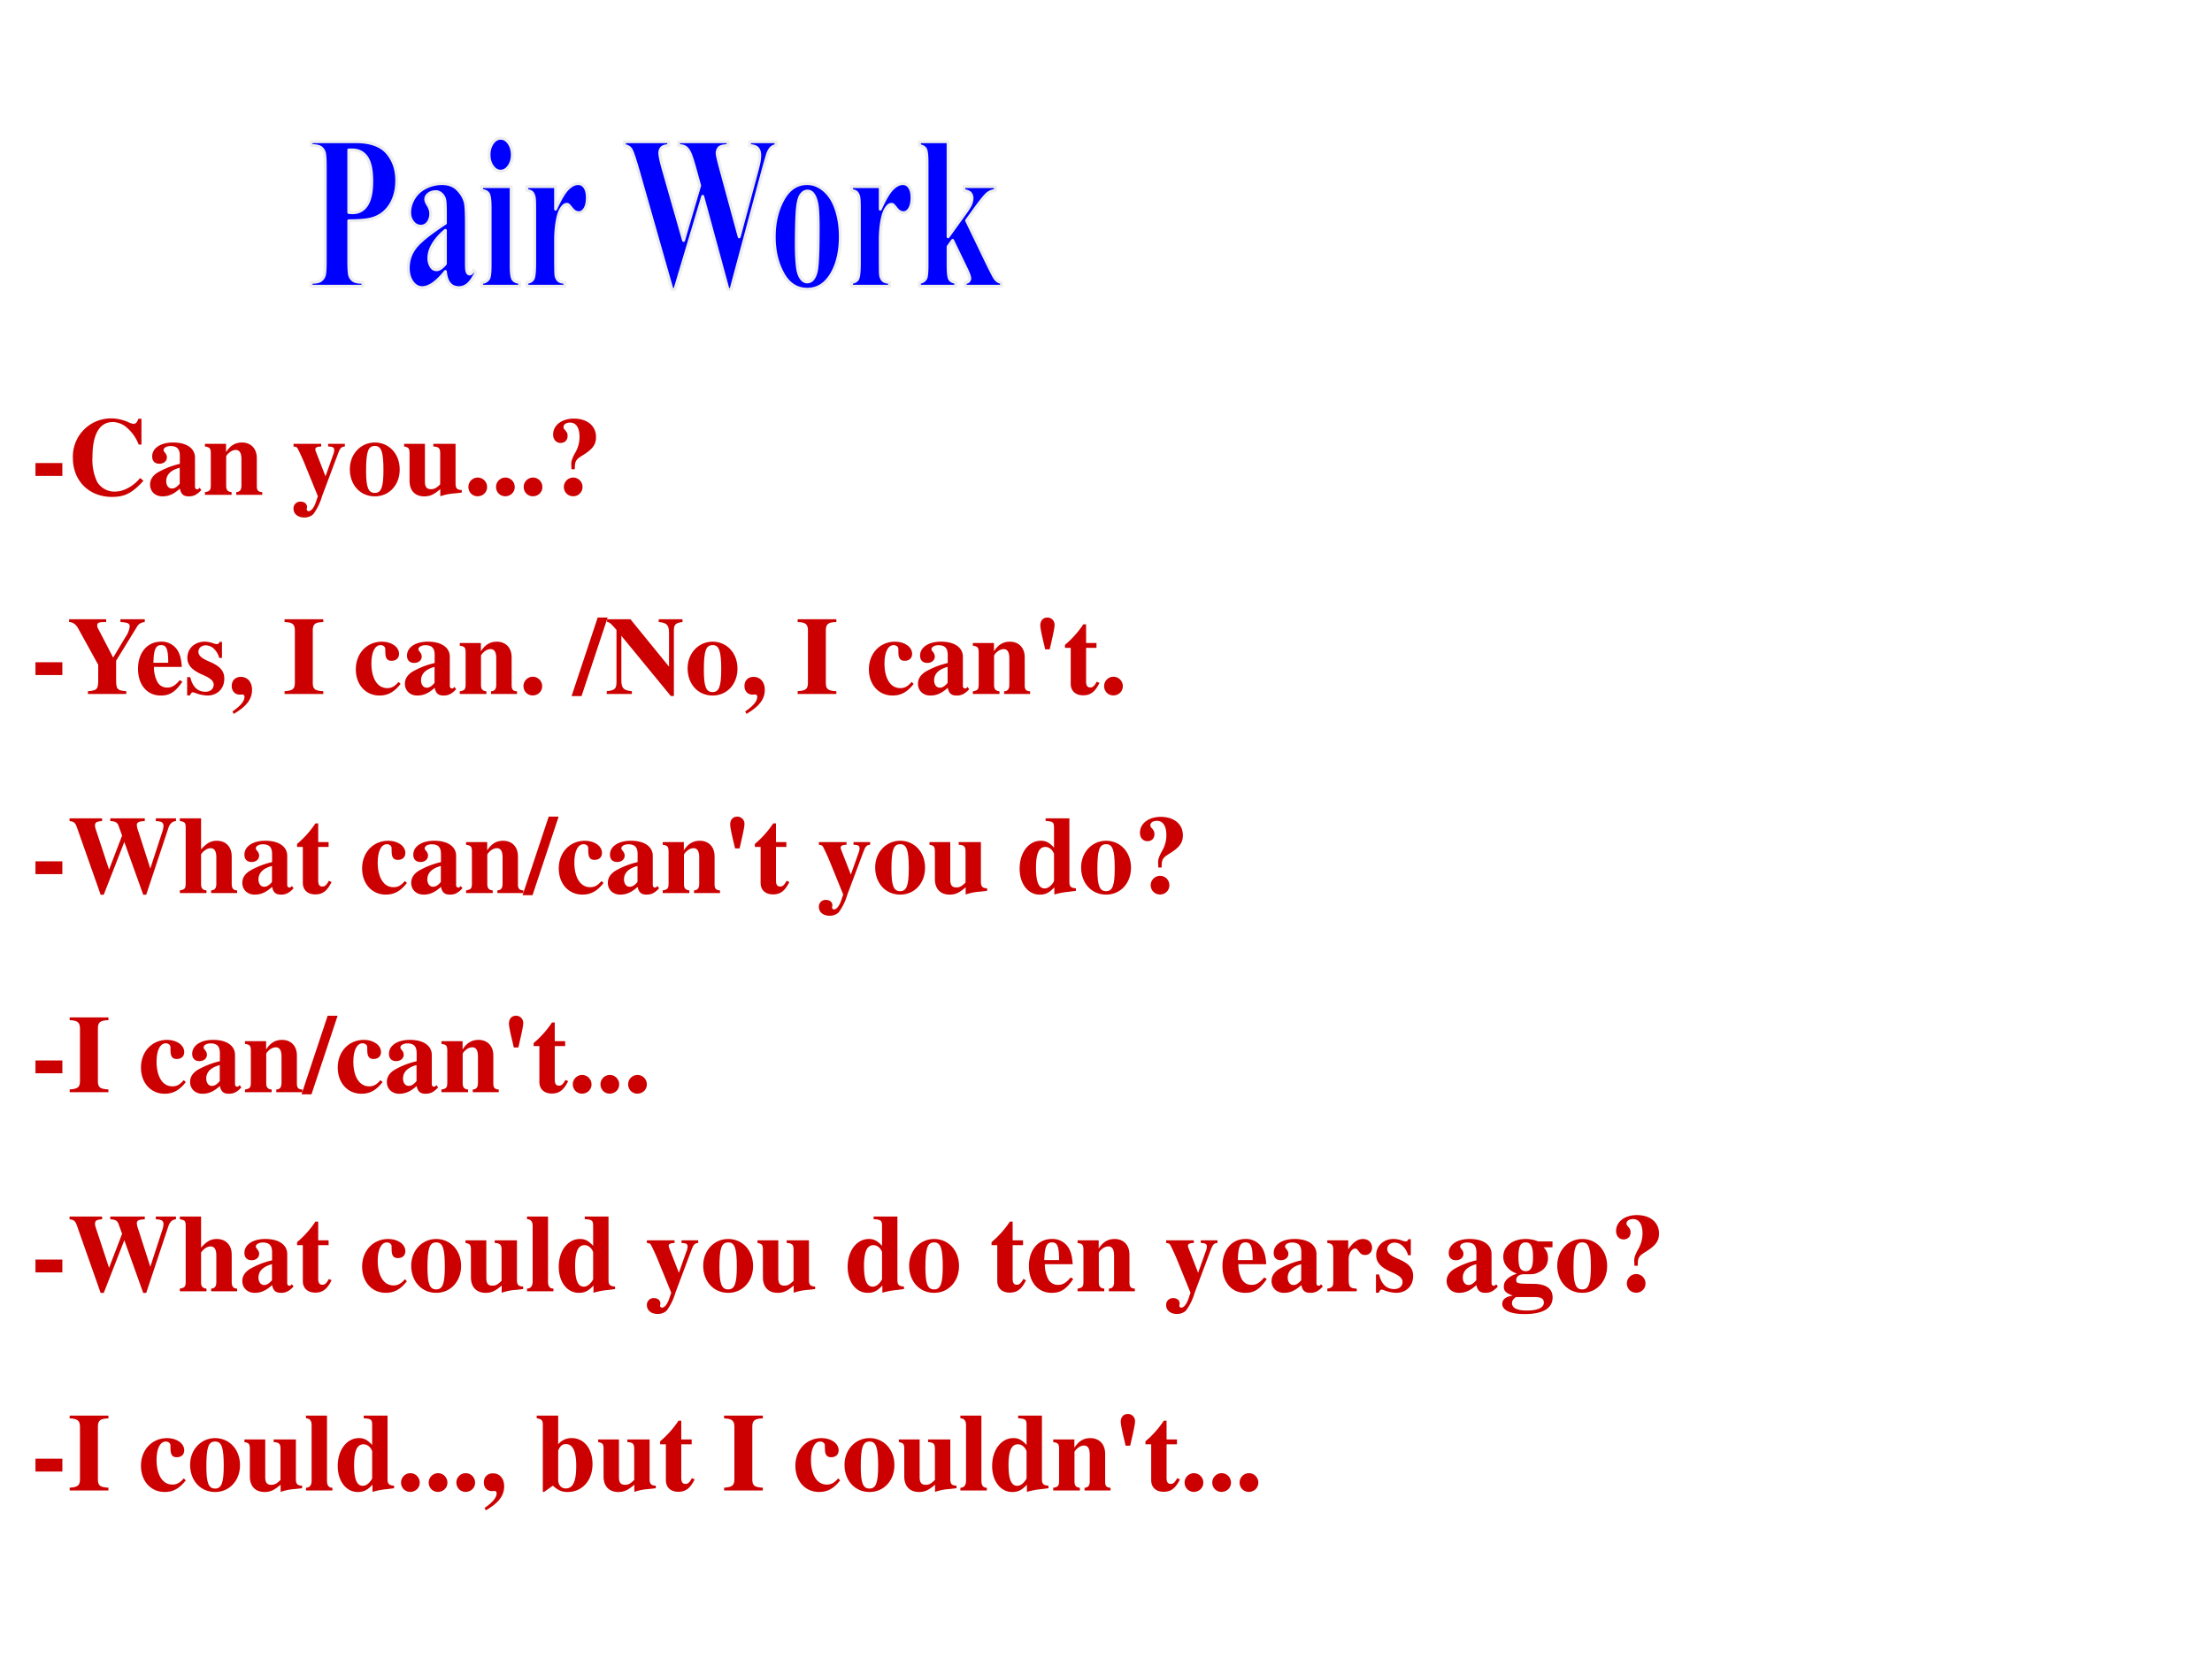 <svg xmlns="http://www.w3.org/2000/svg" xmlns:xlink="http://www.w3.org/1999/xlink" width="960" height="720" viewBox="0 0 720 540"><rect x="0" y="0" width="720" height="540" fill="#808080" stroke="none"/><g data-name="P"><clipPath id="a"><path fill-rule="evenodd" d="M0 540h720V0H0Z"/></clipPath><g clip-path="url(#a)"><path fill="#fff" fill-rule="evenodd" d="M0 540h720V0H0Z"/></g></g><g data-name="P"><symbol id="b"><path d="M.243.116H0V0h.243v.116Z"/></symbol><use xlink:href="#b" fill="#c00" transform="matrix(36 0 0 -36 11.544 154.904)"/><symbol id="c"><path d="M.608.171a.357.357 0 0 0-.14-.105.245.245 0 0 0-.09-.018.183.183 0 0 0-.158.087.465.465 0 0 0-.043.225c0 .207.064.317.184.317A.198.198 0 0 0 .494.621.38.38 0 0 0 .595.473H.62v.234H.593C.578.671.569.661.548.661a.124.124 0 0 0-.045.014.39.39 0 0 1-.154.035A.345.345 0 0 1 0 .352C0 .145.146 0 .354 0c.115 0 .183.035.284.146l-.03.025Z"/></symbol><symbol id="d"><path d="m.448.078-.01-.01C.435.065.432.064.427.064.413.064.406.072.406.089V.35C.406.435.33.487.208.487.095.487.019.436.019.361c0-.042.024-.066.065-.066.04 0 .068.024.068.058C.152.367.147.38.134.396.125.406.122.412.122.418c0 .021.027.037.063.037.059 0 .084-.027.084-.088V.294A.724.724 0 0 1 .064.213C.02.183 0 .149 0 .106 0 .045.046 0 .111 0c.057 0 .103.02.158.07C.28.019.302 0 .351 0c.043 0 .074.016.112.057L.448.078m-.18.036C.241.083.221.071.197.071c-.03 0-.051.027-.051.067 0 .058.042.1.122.121V.114Z"/></symbol><symbol id="e"><path d="M.518.024C.481.026.468.041.469.081v.251c0 .086-.053.141-.135.141C.274.473.228.445.191.386v.075H0V.437C.044.43.052.421.053.378V.084C.052.041.044.032 0 .024V0h.241v.024C.205.028.192.044.192.081v.267c0 .003.007.014.017.024.022.022.046.034.069.034C.313.406.33.379.33.323V.081C.329.043.316.027.283.024V0h.235v.024Z"/></symbol><symbol id="f"><path d="M-2147483500-2147483500Z"/></symbol><symbol id="g"><path d="M.464.666H.313V.642C.356.64.368.633.368.609A.125.125 0 0 0 .357.564L.289.372.217.557c-.02.051-.02.051-.02.059 0 .015.012.022.037.025L.25.642v.024H0V.642C.023.639.029.636.035.627.038.626.084.528.1.487L.22.192.202.139C.185.089.16.057.136.057a.018.018 0 0 0-.017.017L.12.08l.002.014c0 .029-.023.049-.058.049A.06.06 0 0 1 0 .079C0 .032.04 0 .097 0 .131 0 .16.011.181.033A.507.507 0 0 1 .257.19l.149.397c.017.042.027.052.058.055v.024Z"/></symbol><symbol id="h"><path d="M.226.487C.098.487 0 .382 0 .246 0 .103.094 0 .226 0c.13 0 .225.103.225.243 0 .141-.096.244-.225.244M.227.456C.285.456.304.401.304.237.304.083.284.031.226.031.167.031.147.082.147.229c0 .175.018.227.08.227Z"/></symbol><symbol id="i"><path d="M.521.057C.478.059.466.072.465.115v.36H.264V.451C.313.448.325.436.326.392V.109C.293.076.273.065.244.065c-.041 0-.056.02-.056.071v.339H0V.451C.041.443.048.434.049.392V.14c0-.088.05-.14.133-.14.052 0 .087.016.145.066V.001a.495.495 0 0 0 .132.026l.062.007v.023Z"/></symbol><symbol id="j"><path d="M.084.169A.085.085 0 0 1 0 .085C0 .037.036 0 .083 0c.048 0 .086.036.086.083a.085.085 0 0 1-.085.086Z"/></symbol><symbol id="k"><path d="M.196.244c0 .073.008.087.071.126.091.056.121.097.121.166 0 .1-.079.166-.2.166C.078.702 0 .642 0 .558 0 .513.028.482.068.482c.038 0 .063.026.063.064 0 .02-.005.032-.022.051C.097.61.094.616.094.626c0 .024.024.04.06.04.054 0 .085-.047.085-.13A.283.283 0 0 0 .196.387C.172.341.164.318.164.29L.166.244h.03M.182.169A.086.086 0 0 1 .097.085C.097.037.134 0 .182 0c.047 0 .084.037.084.084a.085.085 0 0 1-.084.085Z"/></symbol><use xlink:href="#c" fill="#c00" transform="matrix(36 0 0 -36 23.724 161.744)"/><use xlink:href="#d" fill="#c00" transform="matrix(36 0 0 -36 48.852 161.564)"/><use xlink:href="#e" fill="#c00" transform="matrix(36 0 0 -36 66.708 161.06)"/><use xlink:href="#f" fill="#c00" transform="matrix(36 0 0 -36 77309400000 -77309400000)"/><use xlink:href="#g" fill="#c00" transform="matrix(36 0 0 -36 95.544 168.44)"/><use xlink:href="#h" fill="#c00" transform="matrix(36 0 0 -36 113.868 161.564)"/><use xlink:href="#i" fill="#c00" transform="matrix(36 0 0 -36 131.544 161.564)"/><use xlink:href="#j" fill="#c00" transform="matrix(36 0 0 -36 152.46 161.528)"/><use xlink:href="#j" fill="#c00" transform="matrix(36 0 0 -36 161.46 161.528)"/><use xlink:href="#j" fill="#c00" transform="matrix(36 0 0 -36 170.46 161.528)"/><use xlink:href="#k" fill="#c00" transform="matrix(36 0 0 -36 180.036 161.528)"/><use xlink:href="#f" fill="#c00" transform="matrix(36 0 0 -36 77309400000 -77309400000)"/><use xlink:href="#f" fill="#c00" transform="matrix(36 0 0 -36 77309400000 -77309400000)"/><use xlink:href="#f" fill="#c00" transform="matrix(36 0 0 -36 77309400000 -77309400000)"/></g><g data-name="P"><use xlink:href="#b" fill="#c00" transform="matrix(36 0 0 -36 11.544 219.734)"/><symbol id="l"><path d="M.684.676h-.22V.651C.532.646.548.638.548.609A.22.22 0 0 0 .509.514L.398.329l-.12.232a.067.067 0 0 0-.006.012C.258.596.254.608.254.62c0 .022.015.03.056.03l.025.001v.025H0V.651C.034.649.06.63.08.596L.263.264V.117C.261.042.25.032.17.025V0h.347v.025C.437.032.427.042.425.117v.184l.191.311C.631.635.65.646.684.651v.025Z"/></symbol><symbol id="m"><path d="M.377.139C.336.09.306.072.263.072a.098.098 0 0 0-.089.053.284.284 0 0 0-.03.134h.252C.39.343.375.39.343.428a.168.168 0 0 1-.135.059C.084.487 0 .388 0 .242S.082 0 .206 0c.081 0 .13.031.195.125L.377.139M.139.296c.003.12.021.16.07.16.047 0 .062-.034.064-.145V.296H.139Z"/></symbol><symbol id="n"><path d="M.315.34v.145H.293C.287.47.281.465.268.465a.118.118 0 0 0-.031.007.23.23 0 0 1-.078.015C.068.487.002.425.002.341c0-.066.041-.112.142-.155C.213.156.24.131.24.099.24.06.21.034.165.034c-.07 0-.116.045-.137.132H0V.001h.025c.011.022.017.028.026.028A.07.07 0 0 0 .074.023.348.348 0 0 1 .182 0c.091 0 .154.062.154.152 0 .071-.038.114-.138.156C.13.337.102.362.102.396c0 .033.028.058.066.058A.108.108 0 0 0 .243.422.174.174 0 0 0 .29.34h.025Z"/></symbol><symbol id="o"><path d="M.018 0c.116.067.166.133.166.219 0 .069-.041.116-.101.116C.033.335 0 .303 0 .252 0 .206.029.174.073.174L.09.175l.007.001C.108.176.116.167.116.155.116.116.082.074.007.022L.018 0Z"/></symbol><symbol id="p"><path d="M.35.025C.276.029.256.043.255.096V.58C.256.633.278.649.35.651v.025H0V.651C.07.648.091.632.093.58V.096C.091.045.073.03 0 .025V0h.35v.025Z"/></symbol><symbol id="q"><path d="M.387.123C.35.081.324.067.283.067.196.067.141.154.141.29c0 .103.032.166.084.166.016 0 .031-.008.037-.019C.267.428.267.428.267.386.268.336.285.314.323.314c.042 0 .068.024.068.063 0 .062-.067.11-.155.11C.1.487 0 .381 0 .237 0 .098.089 0 .214 0c.077 0 .133.031.191.105L.387.123Z"/></symbol><symbol id="r"><path d="M.326.71h-.09L0 0h.09l.236.71Z"/></symbol><symbol id="s"><path d="M0 .018h.227v.025C.151.051.133.07.132.142v.402L.579 0h.028v.589c0 .057.013.071.078.08v.025H.47V.669C.543.662.563.641.563.57V.265L.214.694H.003V.669C.023.669.04.654.088.597V.123C.087.064.071.051 0 .043V.018Z"/></symbol><symbol id="t"><path d="M.085 0c.034.146.044.197.044.22a.064.064 0 0 1-.065.067C.025.287 0 .259 0 .216 0 .194.012.132.033.048L.044 0h.041Z"/></symbol><symbol id="u"><path d="M.285.473H.191v.169H.166A.878.878 0 0 0 0 .456V.429h.052V.105C.052.04.095 0 .164 0c.067 0 .107.03.148.112L.287.123C.267.085.251.071.23.071.202.071.191.088.191.128v.301h.094v.044Z"/></symbol><use xlink:href="#l" fill="#c00" transform="matrix(36 0 0 -36 22.5 225.89)"/><use xlink:href="#m" fill="#c00" transform="matrix(36 0 0 -36 44.928 226.394)"/><use xlink:href="#n" fill="#c00" transform="matrix(36 0 0 -36 60.912 226.394)"/><use xlink:href="#o" fill="#c00" transform="matrix(36 0 0 -36 75.42 232.37)"/><use xlink:href="#f" fill="#c00" transform="matrix(36 0 0 -36 77309400000 -77309400000)"/><use xlink:href="#p" fill="#c00" transform="matrix(36 0 0 -36 92.628 225.89)"/><use xlink:href="#f" fill="#c00" transform="matrix(36 0 0 -36 77309400000 -77309400000)"/><use xlink:href="#q" fill="#c00" transform="matrix(36 0 0 -36 115.812 226.394)"/><use xlink:href="#d" fill="#c00" transform="matrix(36 0 0 -36 131.796 226.394)"/><use xlink:href="#e" fill="#c00" transform="matrix(36 0 0 -36 149.652 225.89)"/><use xlink:href="#j" fill="#c00" transform="matrix(36 0 0 -36 170.388 226.358)"/><use xlink:href="#f" fill="#c00" transform="matrix(36 0 0 -36 77309400000 -77309400000)"/><use xlink:href="#r" fill="#c00" transform="matrix(36 0 0 -36 186.048 226.574)"/><use xlink:href="#s" fill="#c00" transform="matrix(36 0 0 -36 197.496 226.538)"/><use xlink:href="#h" fill="#c00" transform="matrix(36 0 0 -36 223.812 226.394)"/><use xlink:href="#o" fill="#c00" transform="matrix(36 0 0 -36 242.316 232.37)"/><use xlink:href="#f" fill="#c00" transform="matrix(36 0 0 -36 77309400000 -77309400000)"/><use xlink:href="#p" fill="#c00" transform="matrix(36 0 0 -36 259.632 225.89)"/><use xlink:href="#f" fill="#c00" transform="matrix(36 0 0 -36 77309400000 -77309400000)"/><use xlink:href="#q" fill="#c00" transform="matrix(36 0 0 -36 282.816 226.394)"/><use xlink:href="#d" fill="#c00" transform="matrix(36 0 0 -36 298.8 226.394)"/><use xlink:href="#e" fill="#c00" transform="matrix(36 0 0 -36 316.656 225.89)"/><use xlink:href="#t" fill="#c00" transform="matrix(36 0 0 -36 338.616 211.346)"/><use xlink:href="#u" fill="#c00" transform="matrix(36 0 0 -36 346.644 226.322)"/><use xlink:href="#j" fill="#c00" transform="matrix(36 0 0 -36 359.388 226.358)"/><use xlink:href="#f" fill="#c00" transform="matrix(36 0 0 -36 77309400000 -77309400000)"/></g><g data-name="P"><use xlink:href="#b" fill="#c00" transform="matrix(36 0 0 -36 11.544 284.534)"/><symbol id="v"><path d="M.962.691H.78V.666C.834.663.849.653.849.622A.16.16 0 0 0 .842.58L.73.237.622.573a.204.204 0 0 0-.014.056c0 .024.015.033.059.036L.68.666v.025H.368V.666C.409.664.429.655.44.631L.475.535.357.227l-.12.364A.113.113 0 0 0 .23.624c0 .029.012.038.064.042v.025H0V.666C.042.66.052.651.069.602L.281 0h.028l.186.477L.666 0h.027l.2.602c.013.04.035.061.069.064v.025Z"/></symbol><symbol id="w"><path d="M.518.024C.483.025.469.043.469.084v.248c0 .086-.053.141-.135.141-.053 0-.09-.02-.142-.078v.281H0V.652C.046.643.052.637.053.594v-.51C.052.041.044.032 0 .024V0h.241v.024C.205.028.192.044.192.081v.267c0 .004.007.014.017.024.022.022.046.034.069.034C.313.406.33.379.33.323V.081C.329.043.316.027.283.024V0h.235v.024Z"/></symbol><symbol id="x"><path d="M.509.057C.464.06.45.073.45.115V.69H.235V.666C.3.662.31.655.311.608V.425C.268.471.238.487.192.487.082.487 0 .38 0 .235 0 .098.076 0 .181 0c.053 0 .086.016.133.066V.001a.687.687 0 0 0 .133.025l.062.008v.023M.311.126C.311.12.301.103.289.09.269.067.248.056.226.056.173.056.148.115.148.243c0 .129.027.188.085.188.033 0 .064-.024.078-.062V.126Z"/></symbol><use xlink:href="#v" fill="#c00" transform="matrix(36 0 0 -36 22.644 291.23)"/><use xlink:href="#w" fill="#c00" transform="matrix(36 0 0 -36 58.536 290.69)"/><use xlink:href="#d" fill="#c00" transform="matrix(36 0 0 -36 78.876 291.194)"/><use xlink:href="#u" fill="#c00" transform="matrix(36 0 0 -36 96.696 291.122)"/><use xlink:href="#f" fill="#c00" transform="matrix(36 0 0 -36 77309400000 -77309400000)"/><use xlink:href="#q" fill="#c00" transform="matrix(36 0 0 -36 117.864 291.194)"/><use xlink:href="#d" fill="#c00" transform="matrix(36 0 0 -36 133.848 291.194)"/><use xlink:href="#e" fill="#c00" transform="matrix(36 0 0 -36 151.704 290.69)"/><use xlink:href="#r" fill="#c00" transform="matrix(36 0 0 -36 170.1 291.374)"/><use xlink:href="#q" fill="#c00" transform="matrix(36 0 0 -36 181.872 291.194)"/><use xlink:href="#d" fill="#c00" transform="matrix(36 0 0 -36 197.856 291.194)"/><use xlink:href="#e" fill="#c00" transform="matrix(36 0 0 -36 215.712 290.69)"/><use xlink:href="#t" fill="#c00" transform="matrix(36 0 0 -36 237.672 276.146)"/><use xlink:href="#u" fill="#c00" transform="matrix(36 0 0 -36 245.7 291.122)"/><use xlink:href="#f" fill="#c00" transform="matrix(36 0 0 -36 77309400000 -77309400000)"/><use xlink:href="#g" fill="#c00" transform="matrix(36 0 0 -36 266.544 298.07)"/><use xlink:href="#h" fill="#c00" transform="matrix(36 0 0 -36 284.868 291.194)"/><use xlink:href="#i" fill="#c00" transform="matrix(36 0 0 -36 302.544 291.194)"/><use xlink:href="#f" fill="#c00" transform="matrix(36 0 0 -36 77309400000 -77309400000)"/><use xlink:href="#x" fill="#c00" transform="matrix(36 0 0 -36 331.884 291.194)"/><use xlink:href="#h" fill="#c00" transform="matrix(36 0 0 -36 351.9 291.194)"/><use xlink:href="#k" fill="#c00" transform="matrix(36 0 0 -36 371.052 291.158)"/><use xlink:href="#f" fill="#c00" transform="matrix(36 0 0 -36 77309400000 -77309400000)"/></g><g fill="#c00" data-name="P"><use xlink:href="#b" transform="matrix(36.024 0 0 -36.024 11.545 349.35)"/><use xlink:href="#p" transform="matrix(36.024 0 0 -36.024 22.68 355.51)"/><use xlink:href="#f" transform="matrix(36.024 0 0 -36.024 77360940000 -77360940000)"/><use xlink:href="#q" transform="matrix(36.024 0 0 -36.024 45.88 356.014)"/><use xlink:href="#d" transform="matrix(36.024 0 0 -36.024 61.875 356.014)"/><use xlink:href="#e" transform="matrix(36.024 0 0 -36.024 79.742 355.51)"/><use xlink:href="#r" transform="matrix(36.024 0 0 -36.024 98.15 356.194)"/><use xlink:href="#q" transform="matrix(36.024 0 0 -36.024 109.93 356.014)"/><use xlink:href="#d" transform="matrix(36.024 0 0 -36.024 125.925 356.014)"/><use xlink:href="#e" transform="matrix(36.024 0 0 -36.024 143.685 355.51)"/><use xlink:href="#t" transform="matrix(36.024 0 0 -36.024 165.66 340.956)"/><use xlink:href="#u" transform="matrix(36.024 0 0 -36.024 173.693 355.942)"/><use xlink:href="#j" transform="matrix(36.024 0 0 -36.024 186.446 355.978)"/><use xlink:href="#j" transform="matrix(36.024 0 0 -36.024 195.452 355.978)"/><use xlink:href="#j" transform="matrix(36.024 0 0 -36.024 204.458 355.978)"/><use xlink:href="#f" transform="matrix(36.024 0 0 -36.024 77360940000 -77360940000)"/></g><g data-name="P"><use xlink:href="#b" fill="#c00" transform="matrix(36 0 0 -36 11.544 414.154)"/><symbol id="y"><path d="M.239.024c-.032 0-.048.02-.049.06v.592H0V.652C.033.651.05.632.051.594v-.51C.05.046.032.025 0 .024V0h.239v.024Z"/></symbol><symbol id="z"><path d="M.266.024C.205.027.194.04.193.103v.189c0 .052.028.095.061.095C.262.387.271.38.282.364.301.337.316.328.342.328c.037 0 .063.028.063.066C.405.44.371.473.324.473.274.473.236.447.189.379v.082H0V.437C.042.432.053.42.054.378V.084C.053.042.043.031 0 .024V0h.266v.024Z"/></symbol><symbol id="A"><path d="M.454.604v.053h-.13a.293.293 0 0 1-.112.022C.093.679.009.613.009.518c0-.035.012-.067.036-.095A.197.197 0 0 1 .133.366C.054.339.014.3.014.249.014.208.032.19.096.167.033.159 0 .133 0 .092 0 .034.075 0 .201 0c.167 0 .254.052.254.151 0 .077-.058.12-.164.122L.226.274c-.085.001-.1.006-.1.034 0 .031.028.052.068.052.092 0 .096 0 .129.015.06.026.09.069.09.131 0 .04-.012.07-.04.098h.081M.296.154c.054 0 .08-.016.08-.05C.376.058.321.032.222.032.134.032.088.055.088.099c0 .021.007.032.035.055h.173M.212.648C.259.648.278.61.278.517S.26.388.212.388.146.423.146.517s.018.131.066.131Z"/></symbol><use xlink:href="#v" fill="#c00" transform="matrix(36 0 0 -36 22.644 420.85)"/><use xlink:href="#w" fill="#c00" transform="matrix(36 0 0 -36 58.536 420.31)"/><use xlink:href="#d" fill="#c00" transform="matrix(36 0 0 -36 78.876 420.814)"/><use xlink:href="#u" fill="#c00" transform="matrix(36 0 0 -36 96.696 420.742)"/><use xlink:href="#f" fill="#c00" transform="matrix(36 0 0 -36 77309400000 -77309400000)"/><use xlink:href="#q" fill="#c00" transform="matrix(36 0 0 -36 117.864 420.814)"/><use xlink:href="#h" fill="#c00" transform="matrix(36 0 0 -36 133.848 420.814)"/><use xlink:href="#i" fill="#c00" transform="matrix(36 0 0 -36 151.524 420.814)"/><use xlink:href="#y" fill="#c00" transform="matrix(36 0 0 -36 171.54 420.31)"/><use xlink:href="#x" fill="#c00" transform="matrix(36 0 0 -36 181.872 420.814)"/><use xlink:href="#f" fill="#c00" transform="matrix(36 0 0 -36 77309400000 -77309400000)"/><use xlink:href="#g" fill="#c00" transform="matrix(36 0 0 -36 210.564 427.69)"/><use xlink:href="#h" fill="#c00" transform="matrix(36 0 0 -36 228.888 420.814)"/><use xlink:href="#i" fill="#c00" transform="matrix(36 0 0 -36 246.564 420.814)"/><use xlink:href="#f" fill="#c00" transform="matrix(36 0 0 -36 77309400000 -77309400000)"/><use xlink:href="#x" fill="#c00" transform="matrix(36 0 0 -36 275.904 420.814)"/><use xlink:href="#h" fill="#c00" transform="matrix(36 0 0 -36 295.92 420.814)"/><use xlink:href="#f" fill="#c00" transform="matrix(36 0 0 -36 77309400000 -77309400000)"/><use xlink:href="#u" fill="#c00" transform="matrix(36 0 0 -36 322.74 420.742)"/><use xlink:href="#m" fill="#c00" transform="matrix(36 0 0 -36 334.908 420.814)"/><use xlink:href="#e" fill="#c00" transform="matrix(36 0 0 -36 350.748 420.31)"/><use xlink:href="#f" fill="#c00" transform="matrix(36 0 0 -36 77309400000 -77309400000)"/><use xlink:href="#g" fill="#c00" transform="matrix(36 0 0 -36 379.584 427.69)"/><use xlink:href="#m" fill="#c00" transform="matrix(36 0 0 -36 397.908 420.814)"/><use xlink:href="#d" fill="#c00" transform="matrix(36 0 0 -36 413.892 420.814)"/><use xlink:href="#z" fill="#c00" transform="matrix(36 0 0 -36 432.036 420.31)"/><use xlink:href="#n" fill="#c00" transform="matrix(36 0 0 -36 447.876 420.814)"/><use xlink:href="#f" fill="#c00" transform="matrix(36 0 0 -36 77309400000 -77309400000)"/><use xlink:href="#d" fill="#c00" transform="matrix(36 0 0 -36 470.88 420.814)"/><use xlink:href="#A" fill="#c00" transform="matrix(36 0 0 -36 488.988 427.726)"/><use xlink:href="#h" fill="#c00" transform="matrix(36 0 0 -36 506.88 420.814)"/><use xlink:href="#k" fill="#c00" transform="matrix(36 0 0 -36 526.032 420.778)"/><use xlink:href="#f" fill="#c00" transform="matrix(36 0 0 -36 77309400000 -77309400000)"/></g><g data-name="P"><use xlink:href="#b" fill="#c00" transform="matrix(36.024 0 0 -36.024 11.545 478.976)"/><symbol id="B"><path d="M0 .666C.045.658.054.649.055.608V.001h.012l.079.056C.192.015.228 0 .278 0c.133 0 .226.103.226.253 0 .139-.077.234-.188.234A.154.154 0 0 1 .194.431V.69H0V.666M.194.374c.018.043.037.059.07.059.062 0 .093-.066.093-.198C.357.096.327.032.263.032.221.032.194.063.194.111v.263Z"/></symbol><use xlink:href="#p" fill="#c00" transform="matrix(36.024 0 0 -36.024 22.68 485.136)"/><use xlink:href="#f" fill="#c00" transform="matrix(36.024 0 0 -36.024 77360940000 -77360940000)"/><use xlink:href="#q" fill="#c00" transform="matrix(36.024 0 0 -36.024 45.88 485.64)"/><use xlink:href="#h" fill="#c00" transform="matrix(36.024 0 0 -36.024 61.875 485.64)"/><use xlink:href="#i" fill="#c00" transform="matrix(36.024 0 0 -36.024 79.562 485.64)"/><use xlink:href="#y" fill="#c00" transform="matrix(36.024 0 0 -36.024 99.592 485.136)"/><use xlink:href="#x" fill="#c00" transform="matrix(36.024 0 0 -36.024 109.93 485.64)"/><use xlink:href="#j" fill="#c00" transform="matrix(36.024 0 0 -36.024 130.536 485.604)"/><use xlink:href="#j" fill="#c00" transform="matrix(36.024 0 0 -36.024 139.542 485.604)"/><use xlink:href="#j" fill="#c00" transform="matrix(36.024 0 0 -36.024 148.548 485.604)"/><use xlink:href="#o" fill="#c00" transform="matrix(36.024 0 0 -36.024 157.482 491.62)"/><use xlink:href="#f" fill="#c00" transform="matrix(36.024 0 0 -36.024 77360940000 -77360940000)"/><use xlink:href="#B" fill="#c00" transform="matrix(36.024 0 0 -36.024 174.702 485.64)"/><use xlink:href="#i" fill="#c00" transform="matrix(36.024 0 0 -36.024 194.695 485.64)"/><use xlink:href="#u" fill="#c00" transform="matrix(36.024 0 0 -36.024 214.869 485.568)"/><use xlink:href="#f" fill="#c00" transform="matrix(36.024 0 0 -36.024 77360940000 -77360940000)"/><use xlink:href="#p" fill="#c00" transform="matrix(36.024 0 0 -36.024 235.69 485.136)"/><use xlink:href="#f" fill="#c00" transform="matrix(36.024 0 0 -36.024 77360940000 -77360940000)"/><use xlink:href="#q" fill="#c00" transform="matrix(36.024 0 0 -36.024 258.89 485.64)"/><use xlink:href="#h" fill="#c00" transform="matrix(36.024 0 0 -36.024 274.885 485.64)"/><use xlink:href="#i" fill="#c00" transform="matrix(36.024 0 0 -36.024 292.572 485.64)"/><use xlink:href="#y" fill="#c00" transform="matrix(36.024 0 0 -36.024 312.602 485.136)"/><use xlink:href="#x" fill="#c00" transform="matrix(36.024 0 0 -36.024 322.94 485.64)"/><use xlink:href="#e" fill="#c00" transform="matrix(36.024 0 0 -36.024 342.826 485.136)"/><use xlink:href="#t" fill="#c00" transform="matrix(36.024 0 0 -36.024 364.8 470.582)"/><use xlink:href="#u" fill="#c00" transform="matrix(36.024 0 0 -36.024 372.834 485.568)"/><use xlink:href="#j" fill="#c00" transform="matrix(36.024 0 0 -36.024 385.586 485.604)"/><use xlink:href="#j" fill="#c00" transform="matrix(36.024 0 0 -36.024 394.592 485.604)"/><use xlink:href="#j" fill="#c00" transform="matrix(36.024 0 0 -36.024 403.49 485.604)"/><use xlink:href="#f" fill="#c00" transform="matrix(36.024 0 0 -36.024 77360940000 -77360940000)"/></g><g data-name="P"><path fill="#00f" fill-rule="evenodd" d="M144.97 74.99c-1.98 1.64-3.45 3.4-4.41 5.27-.64 1.25-.96 2.51-.96 3.79 0 1.06.27 2 .81 2.81.41.62.98.93 1.72.93.82 0 1.76-.64 2.84-1.94V74.99Zm117.84-12.78c-.84 0-1.55.45-2.15 1.34-.6.89-.99 2.65-1.18 5.28-.19 2.62-.28 6.27-.28 10.95 0 2.47.11 4.79.34 6.94.18 1.64.57 2.89 1.16 3.75.59.85 1.26 1.28 2.01 1.28.73 0 1.35-.29 1.84-.87.64-.78 1.06-1.88 1.27-3.29.33-2.2.49-6.64.49-13.33 0-3.94-.15-6.64-.46-8.11-.31-1.47-.77-2.54-1.38-3.21-.42-.48-.98-.73-1.66-.73Zm-106.04-1.49h9.62v25.72c0 2.29.19 3.76.56 4.39.38.64 1.12 1 2.21 1.09v1.25h-12.39v-1.25c1.02-.04 1.77-.46 2.26-1.24.33-.54.49-1.95.49-4.24V67.49c0-2.29-.19-3.75-.56-4.39-.38-.64-1.11-1-2.19-1.09v-1.29Zm137.07-.97c.92 0 1.65.4 2.2 1.2.54.8.82 1.92.82 3.38 0 1.55-.27 2.76-.8 3.61-.53.86-1.17 1.29-1.93 1.29-.86 0-1.62-.4-2.25-1.18-.64-.79-1.02-1.23-1.13-1.32a.837.837 0 0 0-.57-.21c-.47 0-.92.25-1.34.76-.68.79-1.18 1.91-1.53 3.37-.52 2.24-.78 4.72-.78 7.43v7.46c.01.65.02 1.29.02 1.94 0 1.32.06 2.17.18 2.54.19.62.48 1.08.87 1.37.38.29 1.03.47 1.95.53v1.25h-12.39v-1.25c1-.11 1.67-.5 2.02-1.16.35-.66.53-2.4.53-5.22V67.59c0-1.85-.07-3.03-.2-3.54-.16-.64-.4-1.12-.71-1.42-.31-.3-.86-.51-1.64-.62v-1.29h9.37v7.36c1.52-3.35 2.85-5.58 4-6.68 1.14-1.1 2.25-1.65 3.31-1.65Zm-31.13 0c1.99 0 3.85.73 5.57 2.19 1.71 1.45 3.02 3.53 3.91 6.21.89 2.68 1.34 5.62 1.34 8.82 0 4.6-.83 8.45-2.48 11.55-2 3.75-4.75 5.63-8.27 5.63-3.45 0-6.11-1.72-7.97-5.14-1.87-3.43-2.8-7.39-2.8-11.91 0-4.65.96-8.7 2.86-12.16 1.91-3.46 4.52-5.19 7.84-5.19Zm-74.55 0c.92 0 1.65.4 2.2 1.2.55.8.82 1.92.82 3.38 0 1.55-.26 2.76-.8 3.61-.53.86-1.17 1.29-1.92 1.29-.87 0-1.62-.4-2.26-1.18-.64-.79-1.01-1.23-1.13-1.32a.83.83 0 0 0-.56-.21c-.47 0-.92.25-1.35.76-.67.79-1.18 1.91-1.52 3.37-.52 2.24-.79 4.72-.79 7.43v7.46l.03 1.94c0 1.32.06 2.17.17 2.54.2.62.49 1.08.87 1.37.39.29 1.04.47 1.95.53v1.25h-12.39v-1.25c1-.11 1.68-.5 2.03-1.16.35-.66.52-2.4.52-5.22V67.59c0-1.85-.06-3.03-.19-3.54-.17-.64-.4-1.12-.71-1.42-.31-.3-.86-.51-1.65-.62v-1.29h9.37v7.36c1.53-3.35 2.86-5.58 4-6.68 1.15-1.1 2.25-1.65 3.31-1.65Zm-44.32 0c2.18 0 3.9.65 5.17 1.96s2.09 2.73 2.46 4.25c.23.98.35 3.21.35 6.7v12.6c0 1.48.04 2.41.12 2.79.08.39.2.67.37.86.16.18.35.27.56.27.43 0 .86-.43 1.3-1.28l.74.83c-.82 1.71-1.67 2.96-2.54 3.73-.88.78-1.87 1.17-2.98 1.17-1.31 0-2.33-.44-3.07-1.31-.73-.86-1.18-2.18-1.35-3.94-2.79 3.5-5.3 5.25-7.53 5.25-1.31 0-2.39-.61-3.26-1.83-.87-1.21-1.3-2.73-1.3-4.56 0-2.48.75-4.7 2.26-6.68 1.5-1.98 4.78-4.61 9.83-7.9V69.4c0-2.45-.09-4-.28-4.63a3.54 3.54 0 0 0-1.07-1.67c-.52-.47-1.11-.71-1.76-.71-1.07 0-1.94.33-2.63 1-.42.42-.64.91-.64 1.46 0 .49.23 1.09.69 1.81.62.99.93 1.95.93 2.88 0 1.13-.29 2.1-.89 2.9-.6.79-1.38 1.19-2.34 1.19-1.03 0-1.9-.44-2.59-1.32-.7-.87-1.05-1.9-1.05-3.08 0-1.67.47-3.26 1.4-4.78.94-1.51 2.24-2.67 3.9-3.48 1.67-.81 3.41-1.22 5.2-1.22Zm-30.3-10.93v20.34c.54.04.95.07 1.23.07 1.99 0 3.53-.84 4.61-2.52 1.08-1.68 1.62-4.28 1.62-7.79 0-3.5-.54-6.05-1.62-7.67s-2.69-2.43-4.83-2.43h-1.01Zm185.72-2.71h9.35v30.96l5.32-7.39c1.1-1.51 1.78-2.59 2.05-3.27.27-.67.4-1.31.4-1.94 0-.62-.18-1.14-.54-1.56-.36-.42-1.06-.72-2.11-.9v-1.29h10.28v1.29c-.98.07-1.84.4-2.57.99-.74.59-2.18 2.36-4.32 5.32-.83 1.16-1.67 2.32-2.5 3.47 1.8 3.73 3.6 7.45 5.39 11.18 2.18 4.54 3.47 7.08 3.88 7.64.56.78 1.26 1.22 2.11 1.31v1.25h-11.85v-1.25c.52 0 .9-.13 1.14-.41.24-.28.36-.58.36-.9 0-.54-.35-1.52-1.03-2.95-1.52-3.14-3.03-6.27-4.54-9.41-.49.68-.98 1.36-1.47 2.05v5.83c0 2.47.16 4.02.49 4.63.32.62 1 1 2.01 1.16v1.25h-11.85v-1.25c.96-.13 1.65-.57 2.06-1.31.28-.51.42-2.01.42-4.48V53.16c0-2.46-.16-3.98-.48-4.59-.32-.6-.99-.99-2-1.18v-1.28Zm-96.02 0h14.43v1.28c-1.16.05-1.94.3-2.32.75-.38.45-.58 1.01-.58 1.68 0 .88.4 2.75 1.21 5.59 2.17 7.61 4.35 15.23 6.52 22.84 1.74-5.95 3.49-11.89 5.23-17.84l-1.38-5c-.75-2.73-1.33-4.55-1.74-5.46-.41-.92-.88-1.57-1.41-1.97-.53-.39-1.31-.59-2.34-.59v-1.28h16.12v1.28c-1.13.03-1.94.16-2.43.39-.35.16-.62.43-.81.81-.2.38-.3.82-.3 1.3 0 .54.37 2.17 1.11 4.9 2.02 7.42 4.04 14.85 6.06 22.28 1.8-6.72 3.61-13.44 5.42-20.17.57-2.08.92-3.5 1.05-4.26.13-.77.2-1.47.2-2.12 0-.95-.23-1.7-.69-2.24-.46-.54-1.33-.84-2.62-.89v-1.28h8.63v1.28c-.62.07-1.14.32-1.57.73-.42.42-.8 1.06-1.13 1.91-.09.28-.61 2.07-1.54 5.38-3.48 12.95-6.95 25.89-10.43 38.84h-.95l-8.25-30.33c-3.02 10.11-6.05 20.22-9.07 30.33h-.91c-3.65-12.81-7.3-25.61-10.94-38.42-1.12-3.87-1.89-6.2-2.33-7.01-.45-.81-1.19-1.29-2.24-1.43v-1.28Zm-101.99 0h14.5c4.77 0 8.2 1.2 10.28 3.61 2.07 2.41 3.11 5.41 3.11 9.02 0 3.06-.67 5.67-2.01 7.85-1.34 2.17-3.19 3.65-5.54 4.44-1.59.56-4.27.83-8.05.83v13.05c0 2.55.11 4.15.33 4.81.22.66.62 1.19 1.18 1.58.56.39 1.6.59 3.1.59v1.28h-16.9v-1.28c1.54 0 2.58-.2 3.13-.61.55-.4.93-.93 1.15-1.58.22-.64.33-2.24.33-4.79V54.37c0-2.54-.11-4.15-.33-4.81-.22-.66-.61-1.18-1.16-1.58-.56-.39-1.6-.59-3.12-.59v-1.28ZM162.96 45c1.06 0 1.96.53 2.69 1.58.74 1.05 1.11 2.32 1.11 3.8s-.37 2.74-1.12 3.78c-.74 1.04-1.64 1.56-2.68 1.56-1.05 0-1.94-.52-2.68-1.56-.73-1.04-1.1-2.3-1.1-3.78s.37-2.75 1.1-3.8c.74-1.05 1.63-1.58 2.68-1.58Z"/><path fill="none" stroke="#eee" stroke-linejoin="round" stroke-width=".96" d="M144.97 74.99c-1.98 1.64-3.45 3.4-4.41 5.27-.64 1.25-.96 2.51-.96 3.79 0 1.06.27 2 .81 2.81.41.62.98.93 1.72.93.82 0 1.76-.64 2.84-1.94V74.99Zm117.84-12.78c-.84 0-1.55.45-2.15 1.34-.6.89-.99 2.65-1.18 5.28-.19 2.62-.28 6.27-.28 10.95 0 2.47.11 4.79.34 6.94.18 1.64.57 2.89 1.16 3.75.59.85 1.26 1.28 2.01 1.28.73 0 1.35-.29 1.84-.87.64-.78 1.06-1.88 1.27-3.29.33-2.2.49-6.64.49-13.33 0-3.94-.15-6.64-.46-8.11-.31-1.47-.77-2.54-1.38-3.21-.42-.48-.98-.73-1.66-.73Zm-106.04-1.49h9.62v25.72c0 2.29.19 3.76.56 4.39.38.64 1.12 1 2.21 1.09v1.25h-12.39v-1.25c1.02-.04 1.77-.46 2.26-1.24.33-.54.49-1.95.49-4.24V67.49c0-2.29-.19-3.75-.56-4.39-.38-.64-1.11-1-2.19-1.09v-1.29Zm137.07-.97c.92 0 1.65.4 2.2 1.2.54.8.82 1.92.82 3.38 0 1.55-.27 2.76-.8 3.61-.53.86-1.17 1.29-1.93 1.29-.86 0-1.62-.4-2.25-1.18-.64-.79-1.02-1.23-1.13-1.32a.837.837 0 0 0-.57-.21c-.47 0-.92.25-1.34.76-.68.79-1.18 1.91-1.53 3.37-.52 2.24-.78 4.72-.78 7.43v7.46c.01.65.02 1.29.02 1.94 0 1.32.06 2.17.18 2.54.19.62.48 1.08.87 1.37.38.29 1.03.47 1.95.53v1.25h-12.39v-1.25c1-.11 1.67-.5 2.02-1.16.35-.66.53-2.4.53-5.22V67.59c0-1.85-.07-3.03-.2-3.54-.16-.64-.4-1.12-.71-1.42-.31-.3-.86-.51-1.64-.62v-1.29h9.37v7.36c1.52-3.35 2.85-5.58 4-6.68 1.14-1.1 2.25-1.65 3.31-1.65Zm-31.13 0c1.99 0 3.85.73 5.57 2.19 1.71 1.45 3.02 3.53 3.91 6.21.89 2.68 1.34 5.62 1.34 8.82 0 4.6-.83 8.45-2.48 11.55-2 3.75-4.75 5.63-8.27 5.63-3.45 0-6.11-1.72-7.97-5.14-1.87-3.43-2.8-7.39-2.8-11.91 0-4.65.96-8.7 2.86-12.16 1.91-3.46 4.52-5.19 7.84-5.19Zm-74.55 0c.92 0 1.65.4 2.2 1.2.55.8.82 1.92.82 3.38 0 1.55-.26 2.76-.8 3.61-.53.86-1.17 1.29-1.92 1.29-.87 0-1.62-.4-2.26-1.18-.64-.79-1.01-1.23-1.13-1.32a.83.83 0 0 0-.56-.21c-.47 0-.92.25-1.35.76-.67.79-1.18 1.91-1.52 3.37-.52 2.24-.79 4.72-.79 7.43v7.46l.03 1.94c0 1.32.06 2.17.17 2.54.2.62.49 1.08.87 1.37.39.29 1.04.47 1.95.53v1.25h-12.39v-1.25c1-.11 1.68-.5 2.03-1.16.35-.66.52-2.4.52-5.22V67.59c0-1.85-.06-3.03-.19-3.54-.17-.64-.4-1.12-.71-1.42-.31-.3-.86-.51-1.65-.62v-1.29h9.37v7.36c1.53-3.35 2.86-5.58 4-6.68 1.15-1.1 2.25-1.65 3.31-1.65Zm-44.32 0c2.18 0 3.9.65 5.17 1.96s2.09 2.73 2.46 4.25c.23.98.35 3.21.35 6.7v12.6c0 1.48.04 2.41.12 2.79.08.39.2.67.37.86.16.18.35.27.56.27.43 0 .86-.43 1.3-1.28l.74.83c-.82 1.71-1.67 2.96-2.54 3.73-.88.78-1.87 1.17-2.98 1.17-1.31 0-2.33-.44-3.07-1.31-.73-.86-1.18-2.18-1.35-3.94-2.79 3.5-5.3 5.25-7.53 5.25-1.31 0-2.39-.61-3.26-1.83-.87-1.21-1.3-2.73-1.3-4.56 0-2.48.75-4.7 2.26-6.68 1.5-1.98 4.78-4.61 9.83-7.9V69.4c0-2.45-.09-4-.28-4.63a3.54 3.54 0 0 0-1.07-1.67c-.52-.47-1.11-.71-1.76-.71-1.07 0-1.94.33-2.63 1-.42.42-.64.91-.64 1.46 0 .49.23 1.09.69 1.81.62.99.93 1.95.93 2.88 0 1.13-.29 2.1-.89 2.9-.6.79-1.38 1.19-2.34 1.19-1.03 0-1.9-.44-2.59-1.32-.7-.87-1.05-1.9-1.05-3.08 0-1.67.47-3.26 1.4-4.78.94-1.51 2.24-2.67 3.9-3.48 1.67-.81 3.41-1.22 5.2-1.22Zm-30.3-10.93v20.34c.54.04.95.07 1.23.07 1.99 0 3.53-.84 4.61-2.52 1.08-1.68 1.62-4.28 1.62-7.79 0-3.5-.54-6.05-1.62-7.67s-2.69-2.43-4.83-2.43h-1.01Zm185.72-2.71h9.35v30.96l5.32-7.39c1.1-1.51 1.78-2.59 2.05-3.27.27-.67.4-1.31.4-1.94 0-.62-.18-1.14-.54-1.56-.36-.42-1.06-.72-2.11-.9v-1.29h10.28v1.29c-.98.07-1.84.4-2.57.99-.74.59-2.18 2.36-4.32 5.32-.83 1.16-1.67 2.32-2.5 3.47 1.8 3.73 3.6 7.45 5.39 11.18 2.18 4.54 3.47 7.08 3.88 7.64.56.78 1.26 1.22 2.11 1.31v1.25h-11.85v-1.25c.52 0 .9-.13 1.14-.41.24-.28.36-.58.36-.9 0-.54-.35-1.52-1.03-2.95-1.52-3.14-3.03-6.27-4.54-9.41-.49.68-.98 1.36-1.47 2.05v5.83c0 2.47.16 4.02.49 4.63.32.62 1 1 2.01 1.16v1.25h-11.85v-1.25c.96-.13 1.65-.57 2.06-1.31.28-.51.42-2.01.42-4.48V53.16c0-2.46-.16-3.98-.48-4.59-.32-.6-.99-.99-2-1.18v-1.28Zm-96.02 0h14.43v1.28c-1.16.05-1.94.3-2.32.75-.38.45-.58 1.01-.58 1.68 0 .88.4 2.75 1.21 5.59 2.17 7.61 4.35 15.23 6.52 22.84 1.74-5.95 3.49-11.89 5.23-17.84l-1.38-5c-.75-2.73-1.33-4.55-1.74-5.46-.41-.92-.88-1.57-1.41-1.97-.53-.39-1.31-.59-2.34-.59v-1.28h16.12v1.28c-1.13.03-1.94.16-2.43.39-.35.16-.62.43-.81.81-.2.38-.3.82-.3 1.3 0 .54.37 2.17 1.11 4.9 2.02 7.42 4.04 14.85 6.06 22.28 1.8-6.72 3.61-13.44 5.42-20.17.57-2.08.92-3.5 1.05-4.26.13-.77.2-1.47.2-2.12 0-.95-.23-1.7-.69-2.24-.46-.54-1.33-.84-2.62-.89v-1.28h8.63v1.28c-.62.07-1.14.32-1.57.73-.42.42-.8 1.06-1.13 1.91-.09.28-.61 2.07-1.54 5.38-3.48 12.95-6.95 25.89-10.43 38.84h-.95l-8.25-30.33c-3.02 10.11-6.05 20.22-9.07 30.33h-.91c-3.65-12.81-7.3-25.61-10.94-38.42-1.12-3.87-1.89-6.2-2.33-7.01-.45-.81-1.19-1.29-2.24-1.43v-1.28Zm-101.99 0h14.5c4.77 0 8.2 1.2 10.28 3.61 2.07 2.41 3.11 5.41 3.11 9.02 0 3.06-.67 5.67-2.01 7.85-1.34 2.17-3.19 3.65-5.54 4.44-1.59.56-4.27.83-8.05.83v13.05c0 2.55.11 4.15.33 4.81.22.66.62 1.19 1.18 1.58.56.39 1.6.59 3.1.59v1.28h-16.9v-1.28c1.54 0 2.58-.2 3.13-.61.55-.4.93-.93 1.15-1.58.22-.64.33-2.24.33-4.79V54.37c0-2.54-.11-4.15-.33-4.81-.22-.66-.61-1.18-1.16-1.58-.56-.39-1.6-.59-3.12-.59v-1.28ZM162.96 45c1.06 0 1.96.53 2.69 1.58.74 1.05 1.11 2.32 1.11 3.8s-.37 2.74-1.12 3.78c-.74 1.04-1.64 1.56-2.68 1.56-1.05 0-1.94-.52-2.68-1.56-.73-1.04-1.1-2.3-1.1-3.78s.37-2.75 1.1-3.8c.74-1.05 1.63-1.58 2.68-1.58Z"/></g></svg>